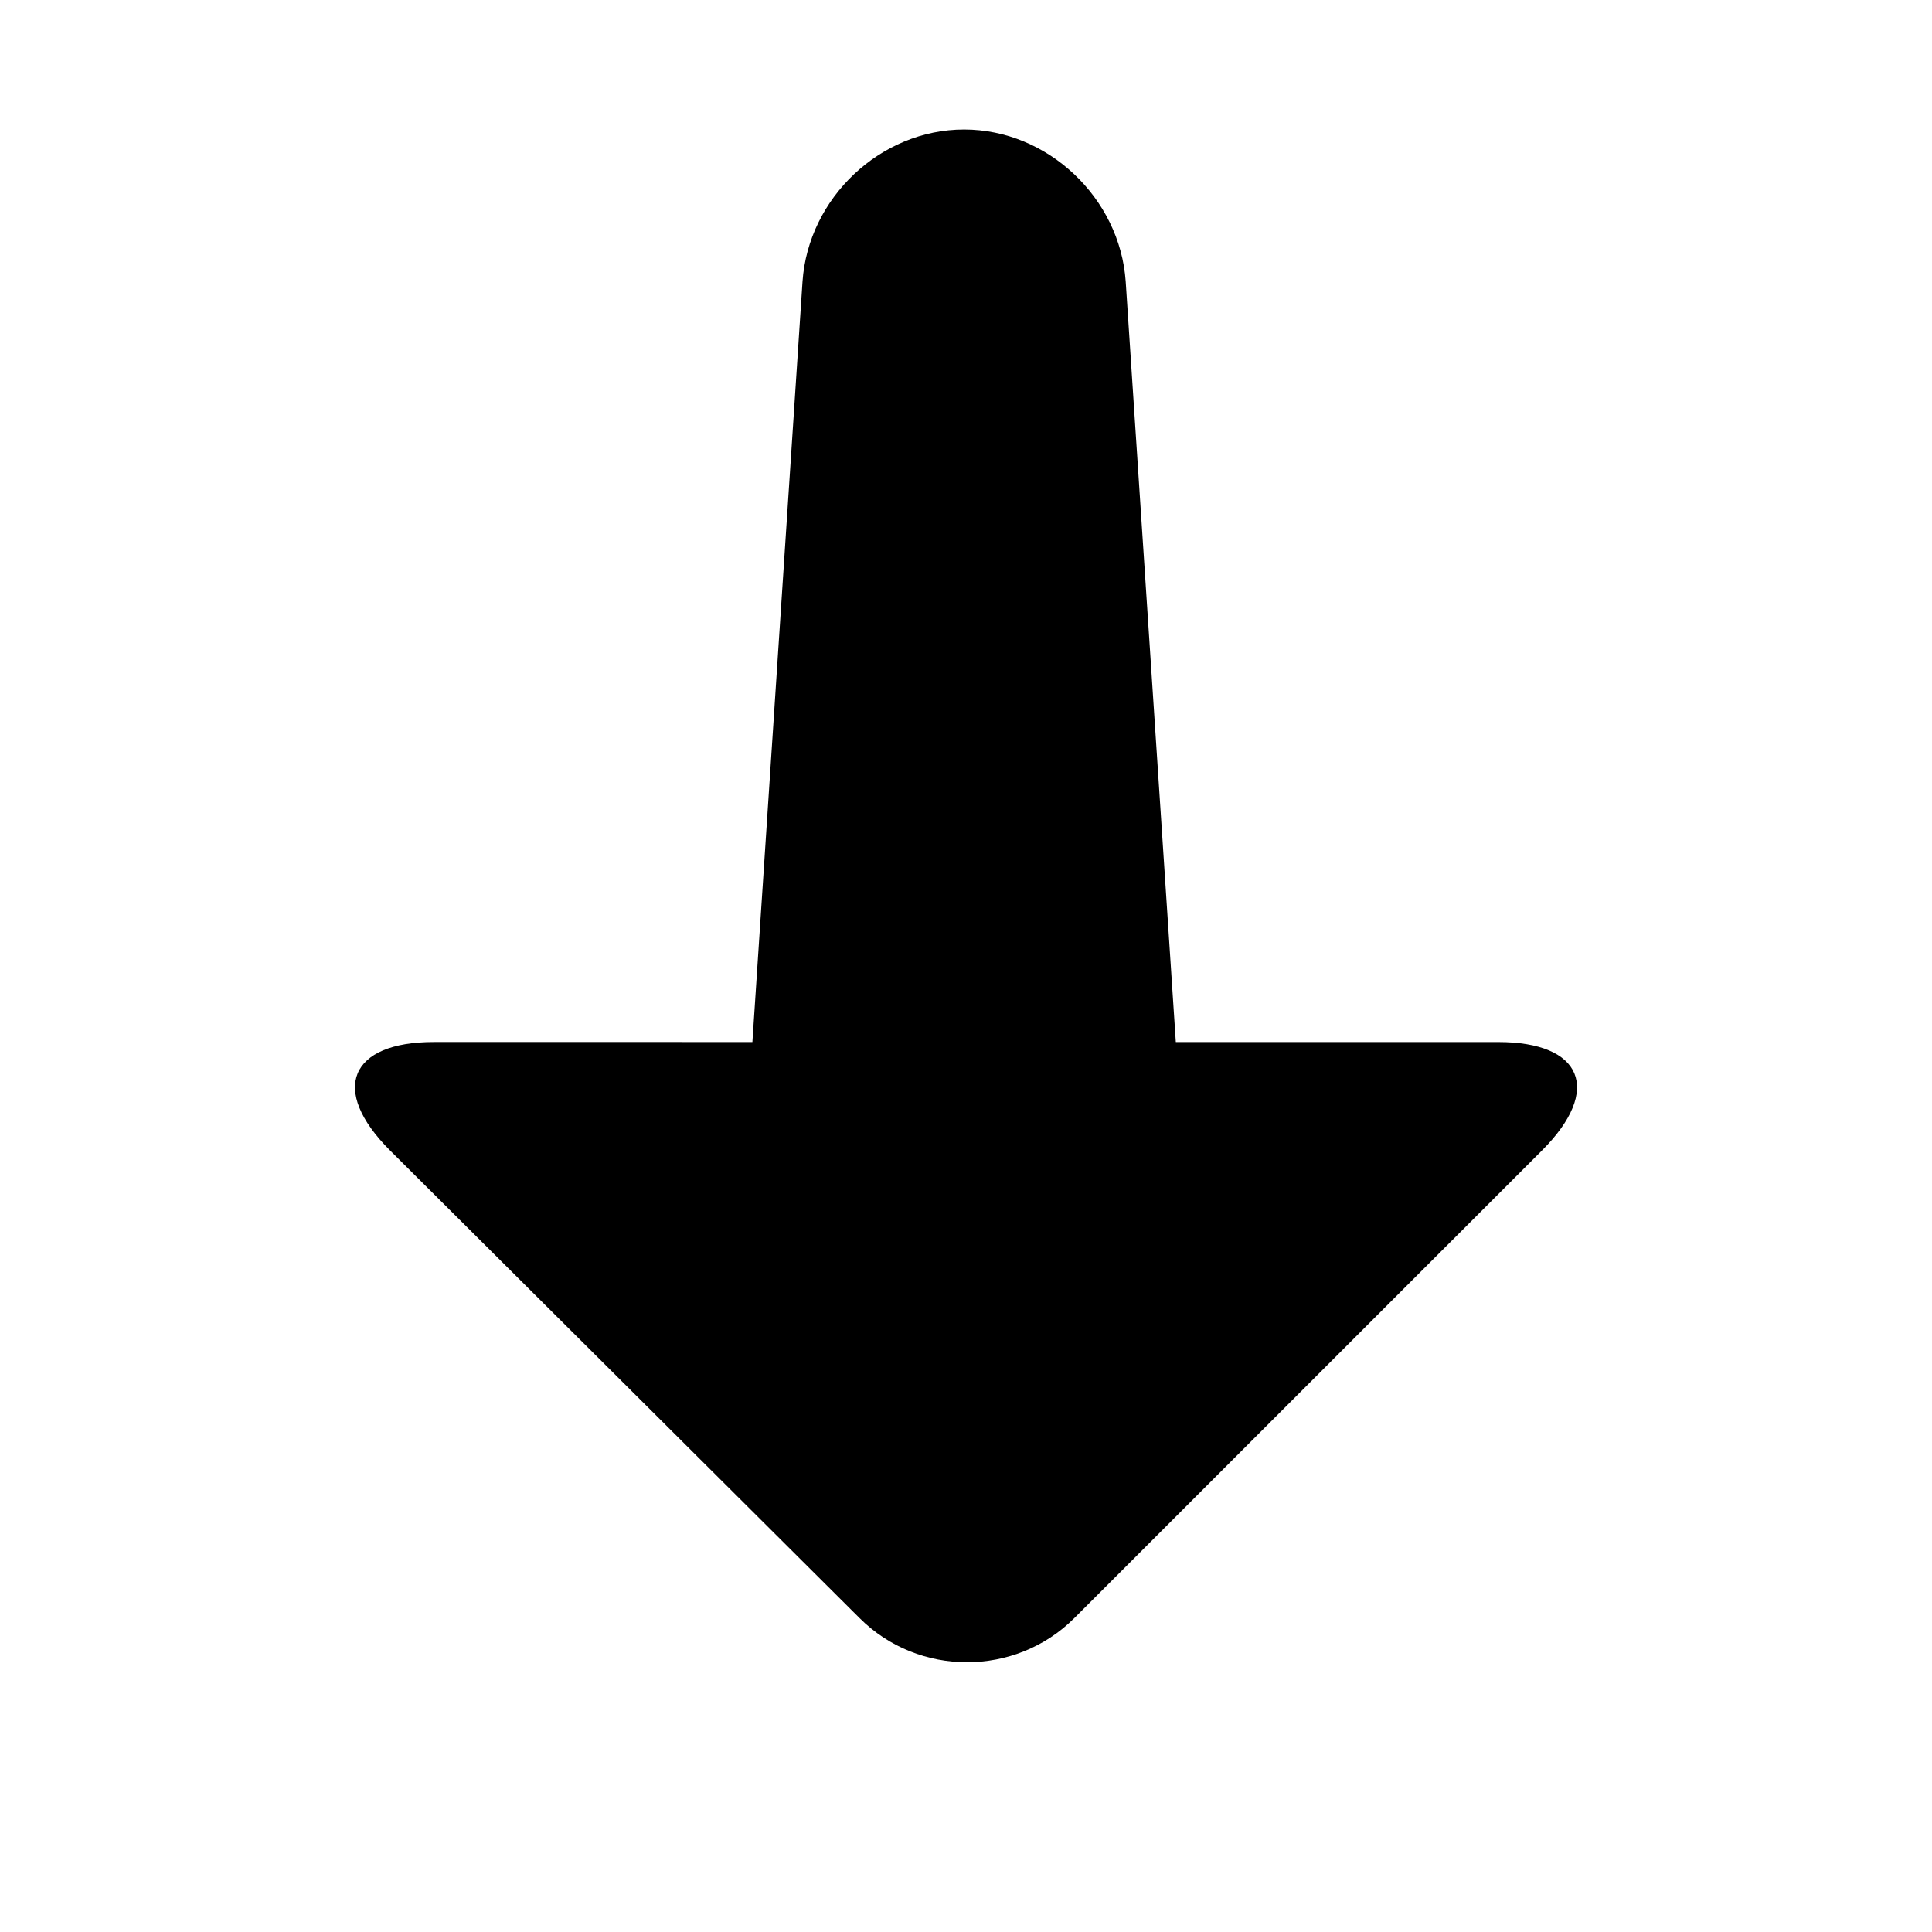 <?xml version="1.0" encoding="UTF-8"?>
<!-- The Best Svg Icon site in the world: iconSvg.co, Visit us! https://iconsvg.co -->
<svg fill="#000000" width="800px" height="800px" version="1.1" viewBox="144 144 512 512" xmlns="http://www.w3.org/2000/svg">
 <g>
  <path d="m379.85 480.61c-22.168 0-39.297-18.137-37.785-40.305l14.609-221.68c1.512-22.168 20.656-40.305 42.824-40.305 22.168 0 41.312 18.137 42.824 40.305l14.609 221.68c1.512 22.168-15.617 40.305-37.785 40.305z"/>
  <path d="m541.07 420.15c22.168 0 27.711 12.594 11.586 28.719l-123.94 123.93c-15.617 15.617-41.312 15.617-56.93 0l-124.44-123.94c-16.121-16.121-10.578-28.715 11.59-28.715z"/>
 </g>
</svg>